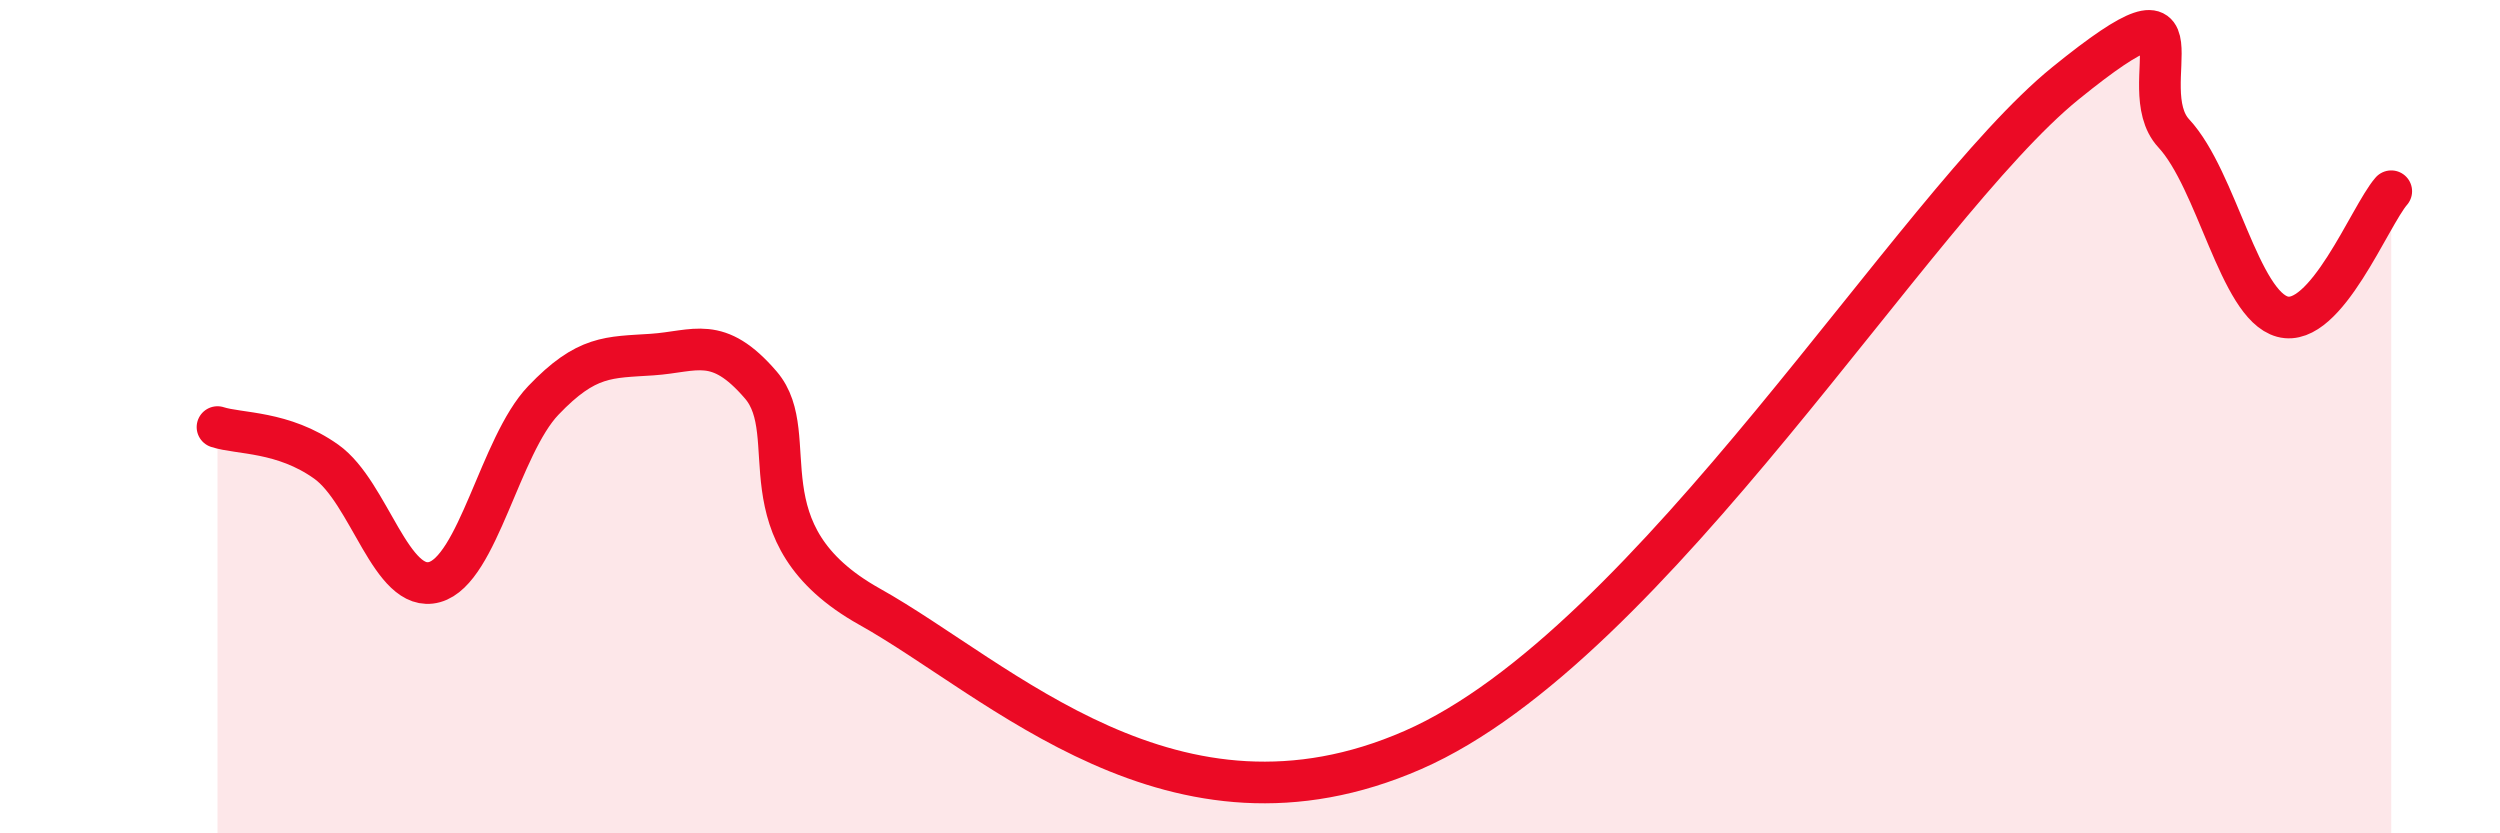 
    <svg width="60" height="20" viewBox="0 0 60 20" xmlns="http://www.w3.org/2000/svg">
      <path
        d="M 5.22,10.25 C 5.74,10.42 6.79,10.34 7.83,11.08 C 8.87,11.82 9.39,14.26 10.43,13.97 C 11.47,13.68 12,10.7 13.04,9.61 C 14.08,8.52 14.61,8.58 15.65,8.51 C 16.69,8.44 17.22,8.03 18.26,9.24 C 19.3,10.45 17.74,12.81 20.87,14.56 C 24,16.31 28.17,20.51 33.91,18 C 39.65,15.49 45.92,4.96 49.57,2 C 53.22,-0.96 51.13,2.08 52.17,3.2 C 53.21,4.32 53.74,7.32 54.78,7.6 C 55.82,7.88 56.87,5.19 57.39,4.59L57.39 20L5.22 20Z"
        fill="#EB0A25"
        opacity="0.1"
        stroke-linecap="round"
        stroke-linejoin="round"
      />
      <path
        d="M 5.22,10.25 C 5.74,10.42 6.79,10.34 7.83,11.08 C 8.87,11.82 9.39,14.26 10.43,13.97 C 11.47,13.68 12,10.7 13.04,9.61 C 14.08,8.52 14.61,8.58 15.65,8.51 C 16.69,8.44 17.22,8.03 18.26,9.24 C 19.3,10.45 17.74,12.81 20.87,14.56 C 24,16.31 28.17,20.51 33.91,18 C 39.65,15.49 45.92,4.96 49.57,2 C 53.22,-0.96 51.13,2.08 52.17,3.2 C 53.21,4.32 53.74,7.32 54.78,7.6 C 55.82,7.88 56.87,5.19 57.39,4.59"
        stroke="#EB0A25"
        stroke-width="1"
        fill="none"
        stroke-linecap="round"
        stroke-linejoin="round"
      />
    </svg>
  